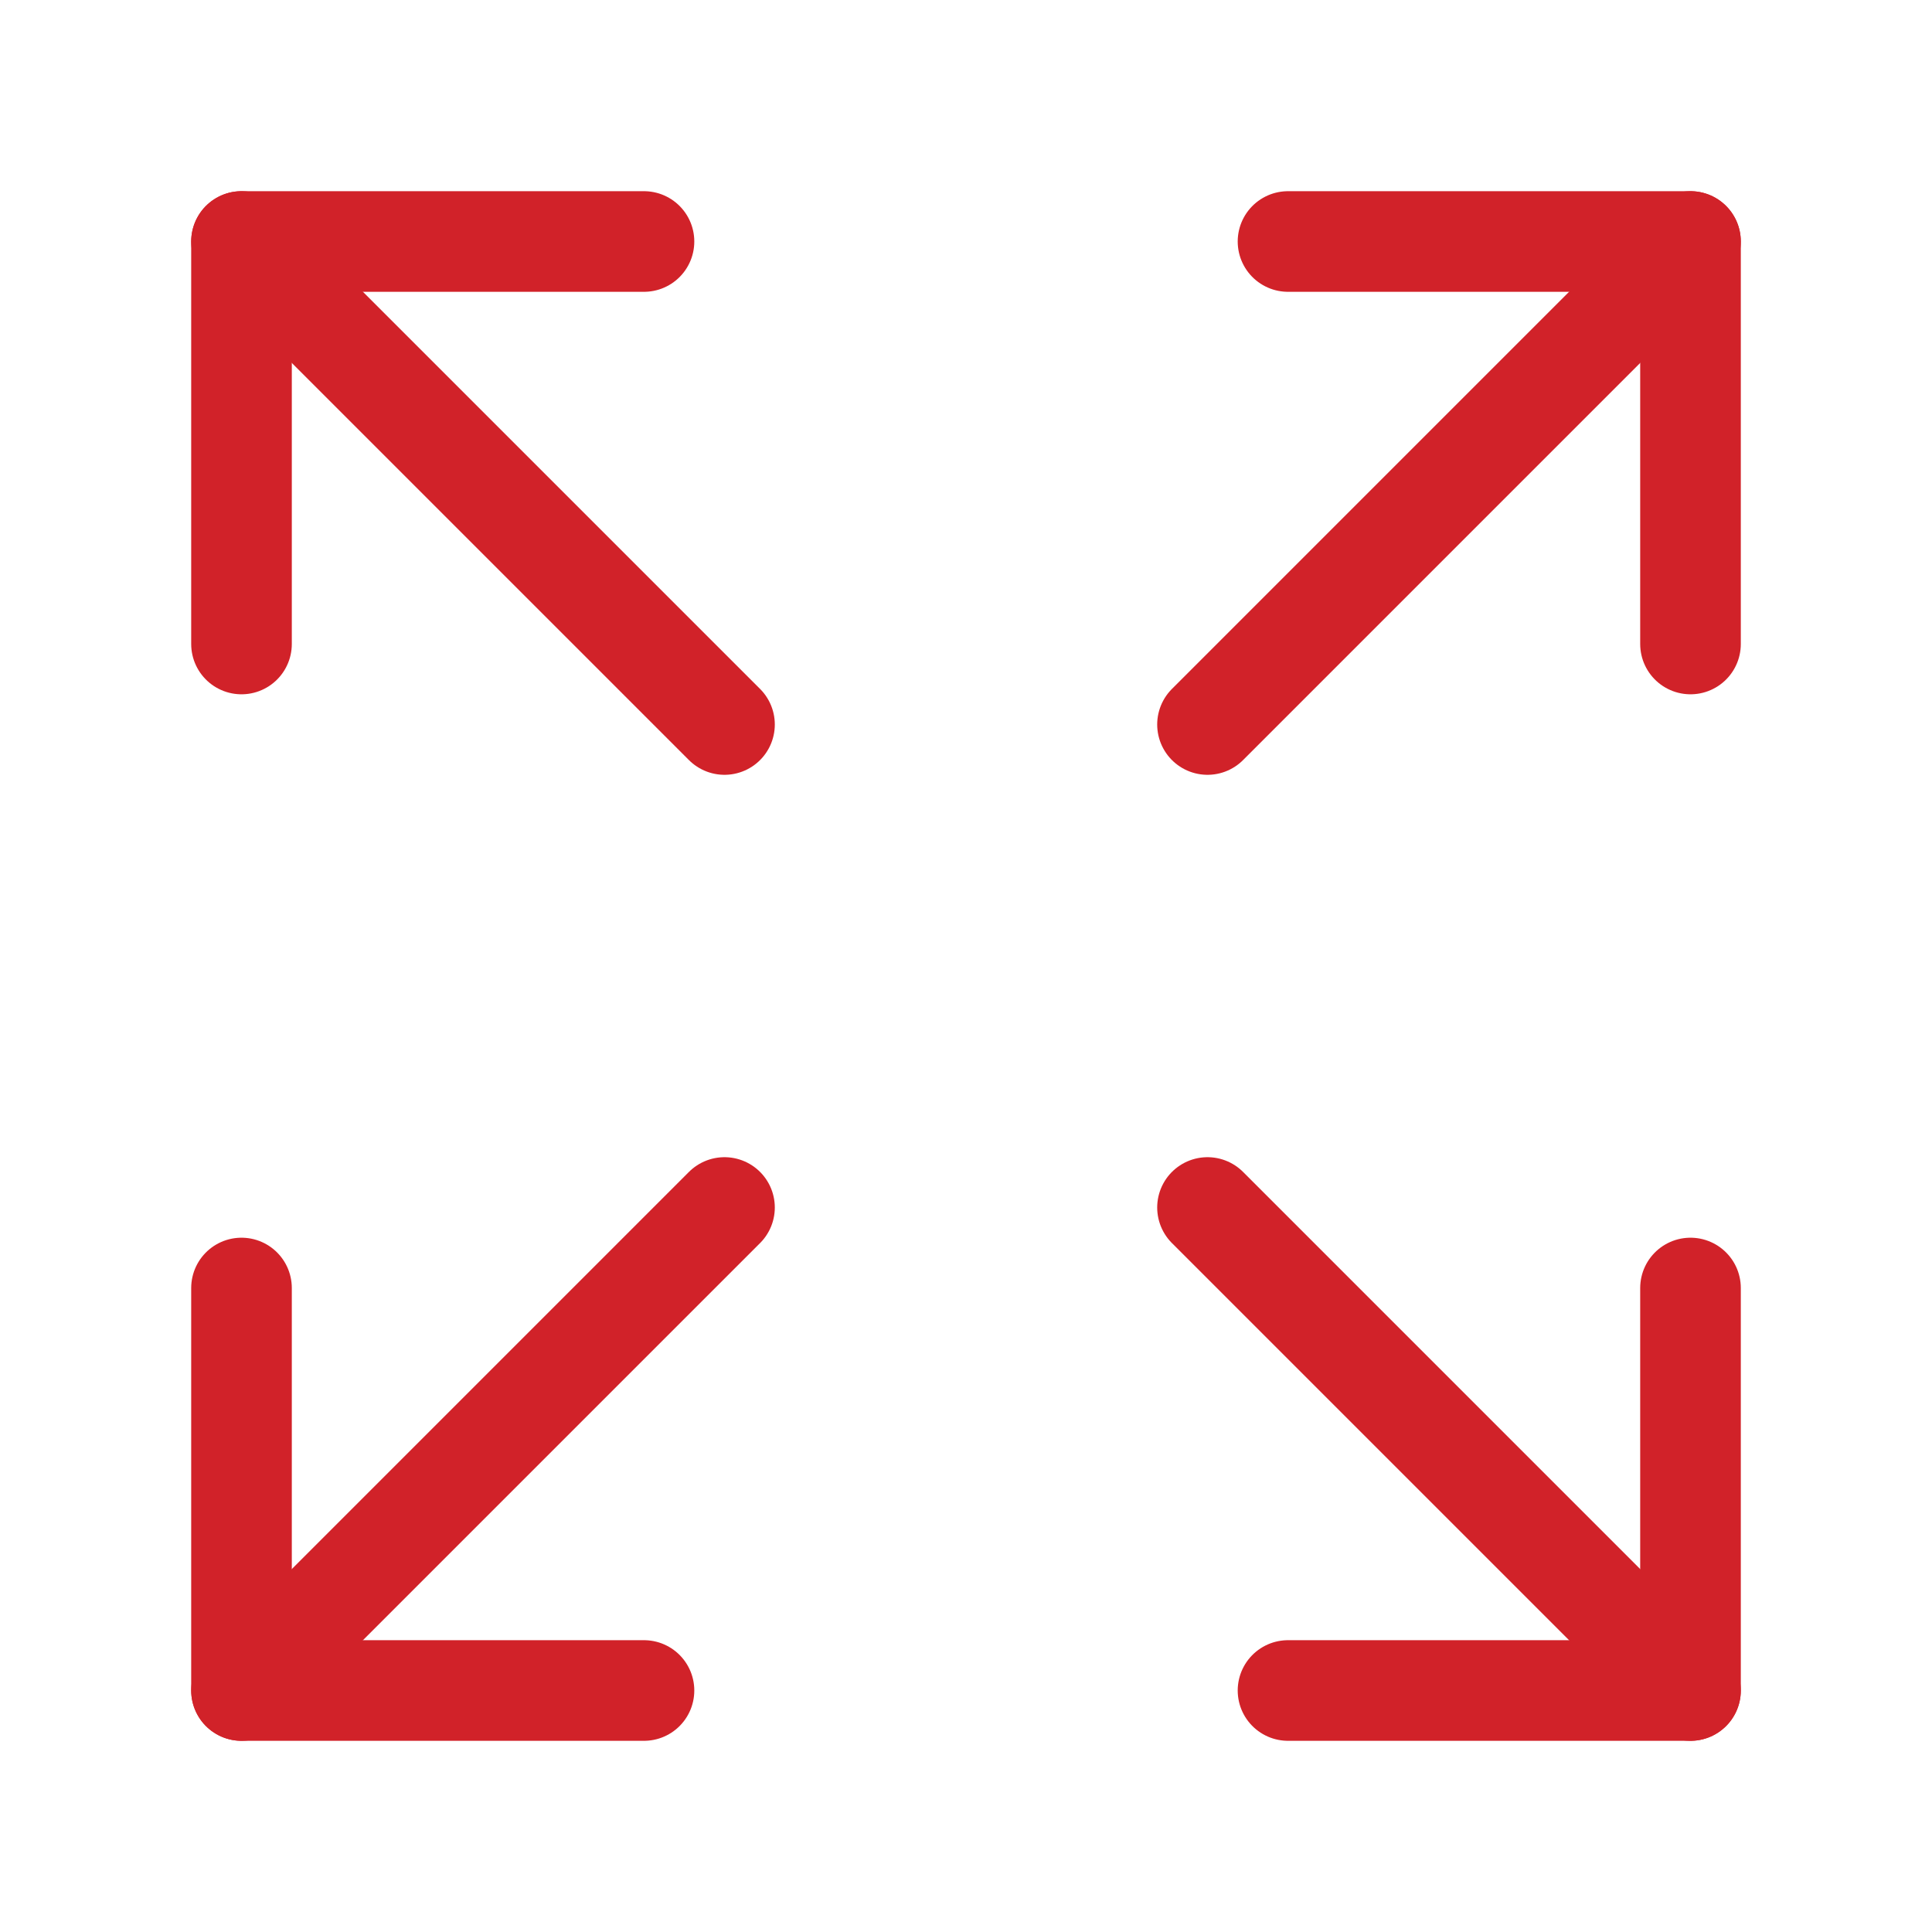 <svg xmlns="http://www.w3.org/2000/svg" width="52" height="52" viewBox="0 0 52 52" fill="none"><path d="M32.5 32.5L45.5 45.5" stroke="#D12229" stroke-width="2.708" stroke-linecap="round" stroke-linejoin="round"></path><path d="M32.5 19.5L45.5 6.5" stroke="#D12229" stroke-width="2.708" stroke-linecap="round" stroke-linejoin="round"></path><path d="M45.5 34.667V45.5H34.667" stroke="#D12229" stroke-width="2.708" stroke-linecap="round" stroke-linejoin="round"></path><path d="M45.5 17.333V6.5H34.667" stroke="#D12229" stroke-width="2.708" stroke-linecap="round" stroke-linejoin="round"></path><path d="M6.5 34.667V45.5H17.333" stroke="#D12229" stroke-width="2.708" stroke-linecap="round" stroke-linejoin="round"></path><path d="M6.5 45.5L19.5 32.5" stroke="#D12229" stroke-width="2.708" stroke-linecap="round" stroke-linejoin="round"></path><path d="M6.5 17.333V6.5H17.333" stroke="#D12229" stroke-width="2.708" stroke-linecap="round" stroke-linejoin="round"></path><path d="M19.5 19.5L6.5 6.5" stroke="#D12229" stroke-width="2.708" stroke-linecap="round" stroke-linejoin="round"></path></svg>